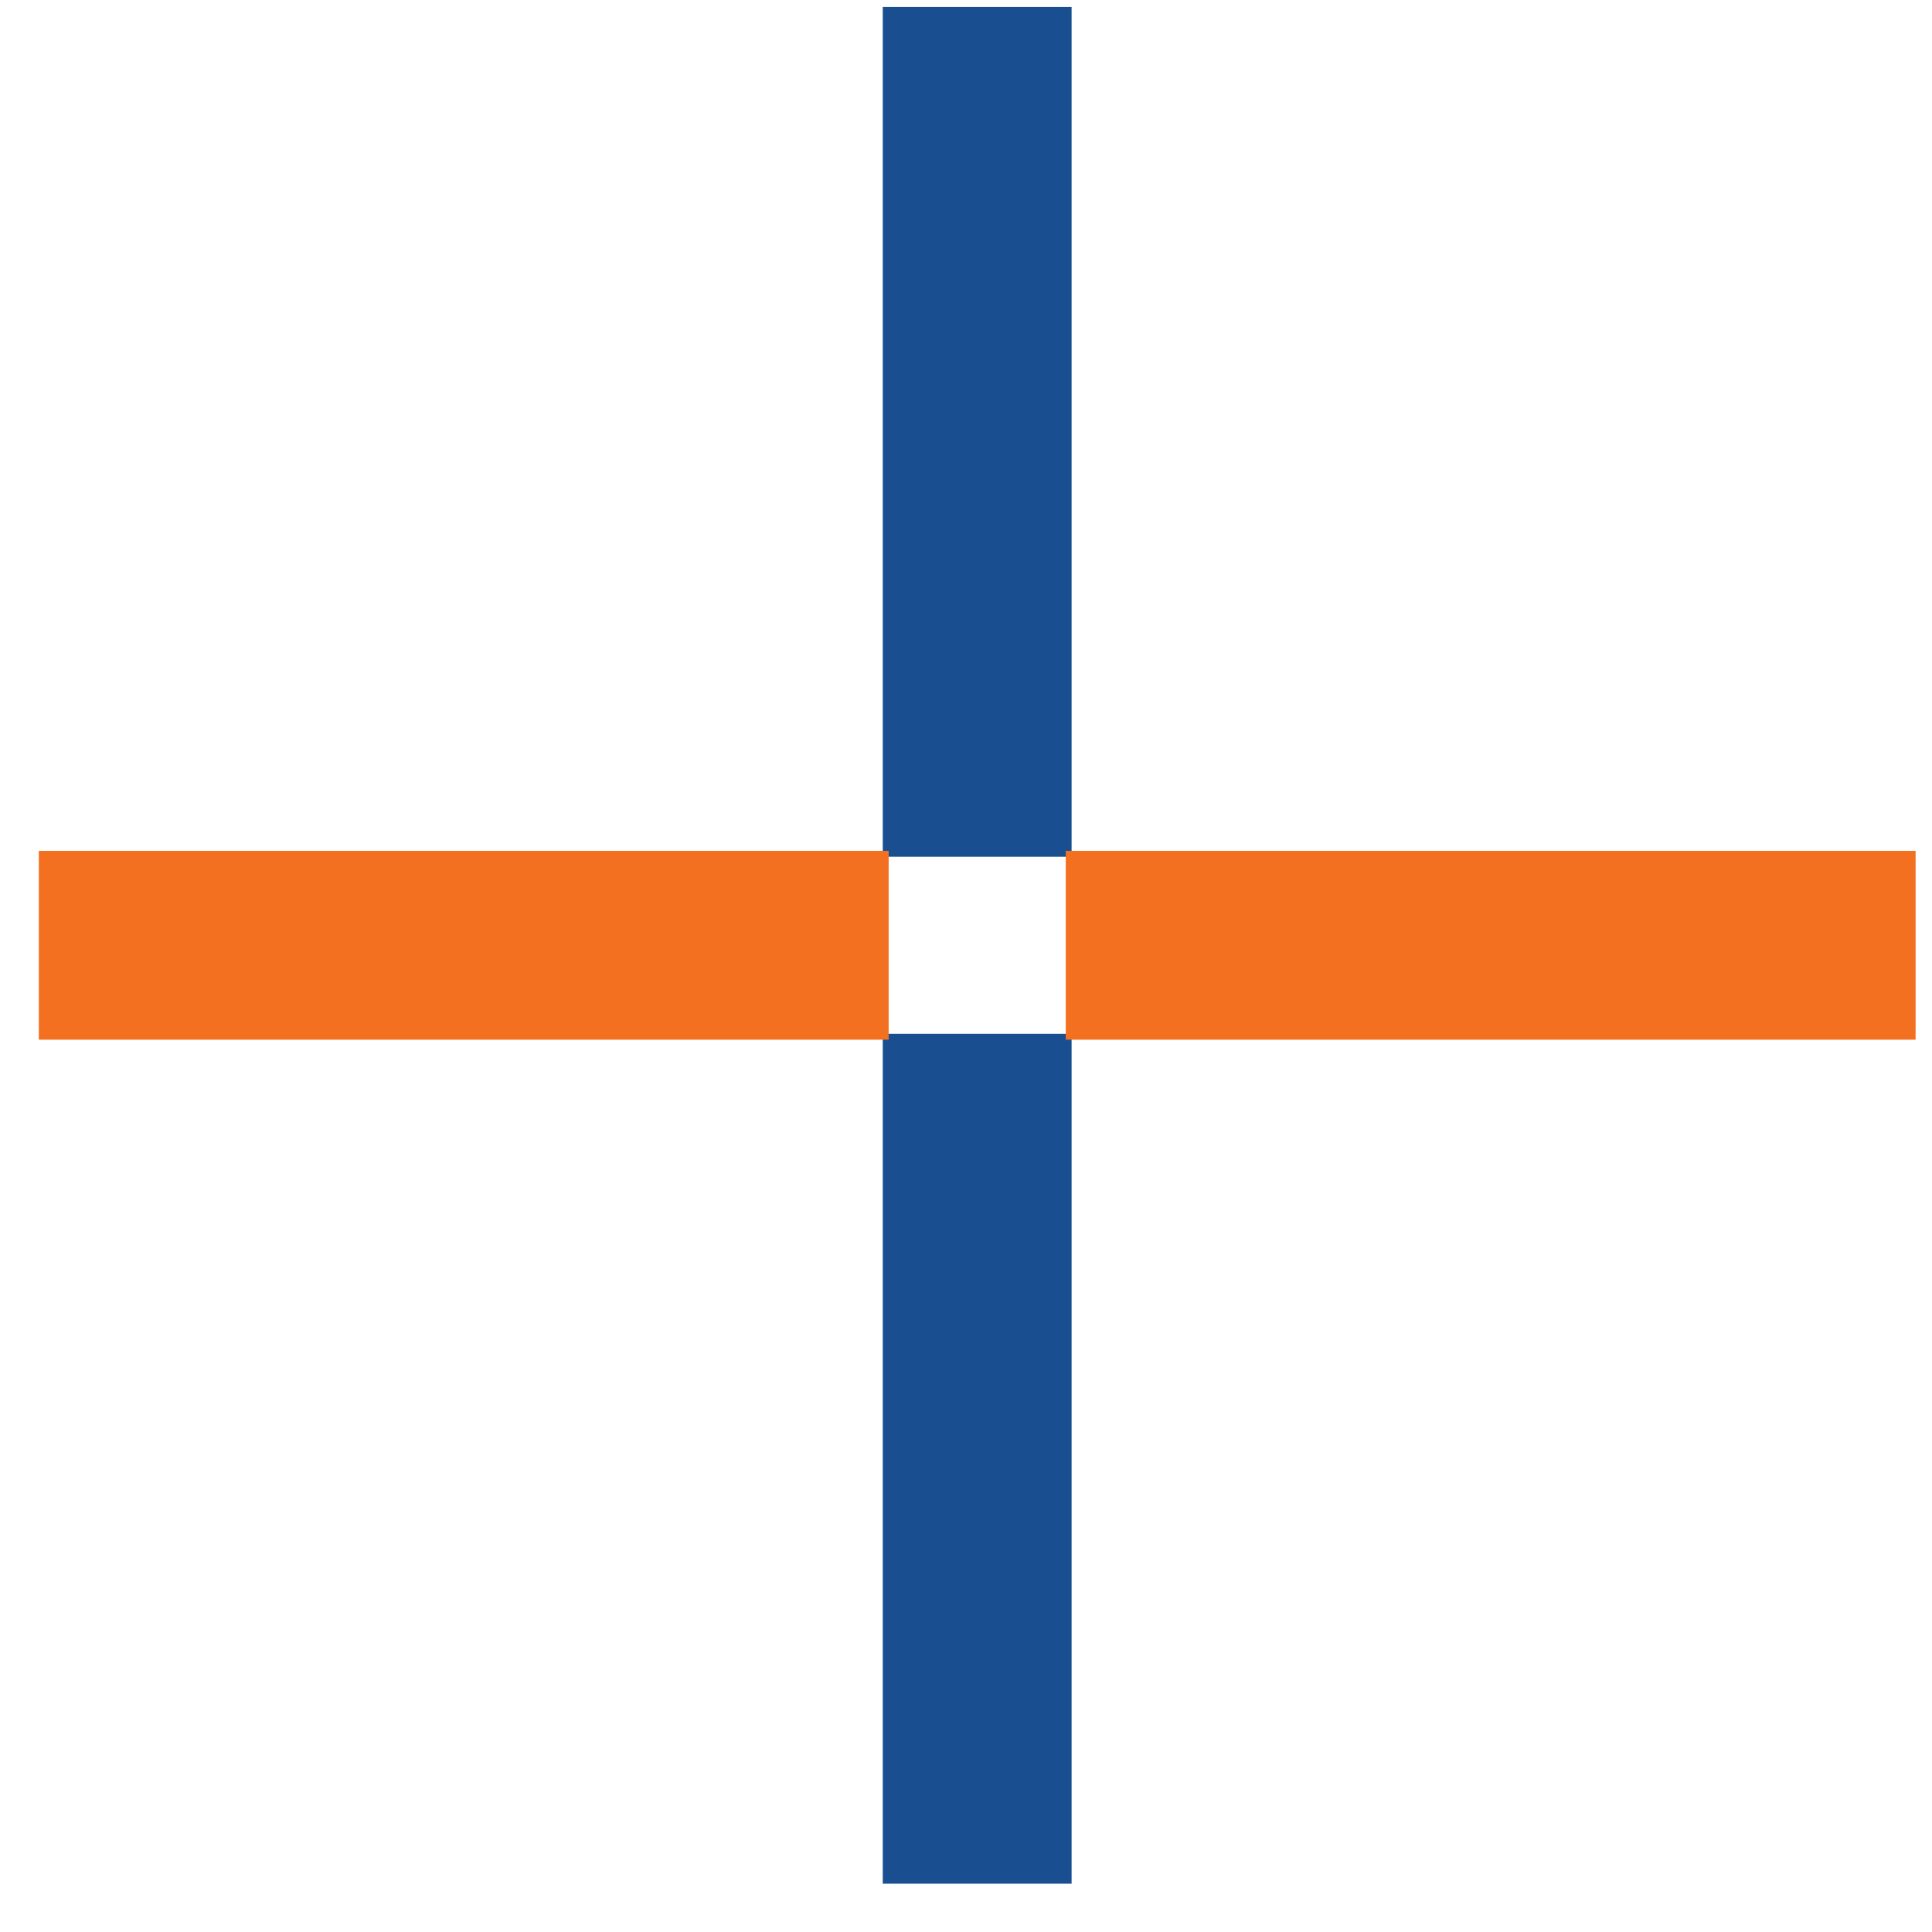 <svg width="35" height="35" viewBox="0 0 35 35" fill="none" xmlns="http://www.w3.org/2000/svg">
<rect x="15.992" y="0.125" width="3.421" height="15.396" fill="#194F90"/>
<rect x="15.992" y="18.729" width="3.421" height="15.396" fill="#194F90"/>
<rect x="0.703" y="18.835" width="3.421" height="15.396" transform="rotate(-90 0.703 18.835)" fill="#F37021"/>
<rect x="19.307" y="18.835" width="3.421" height="15.396" transform="rotate(-90 19.307 18.835)" fill="#F37021"/>
</svg>
